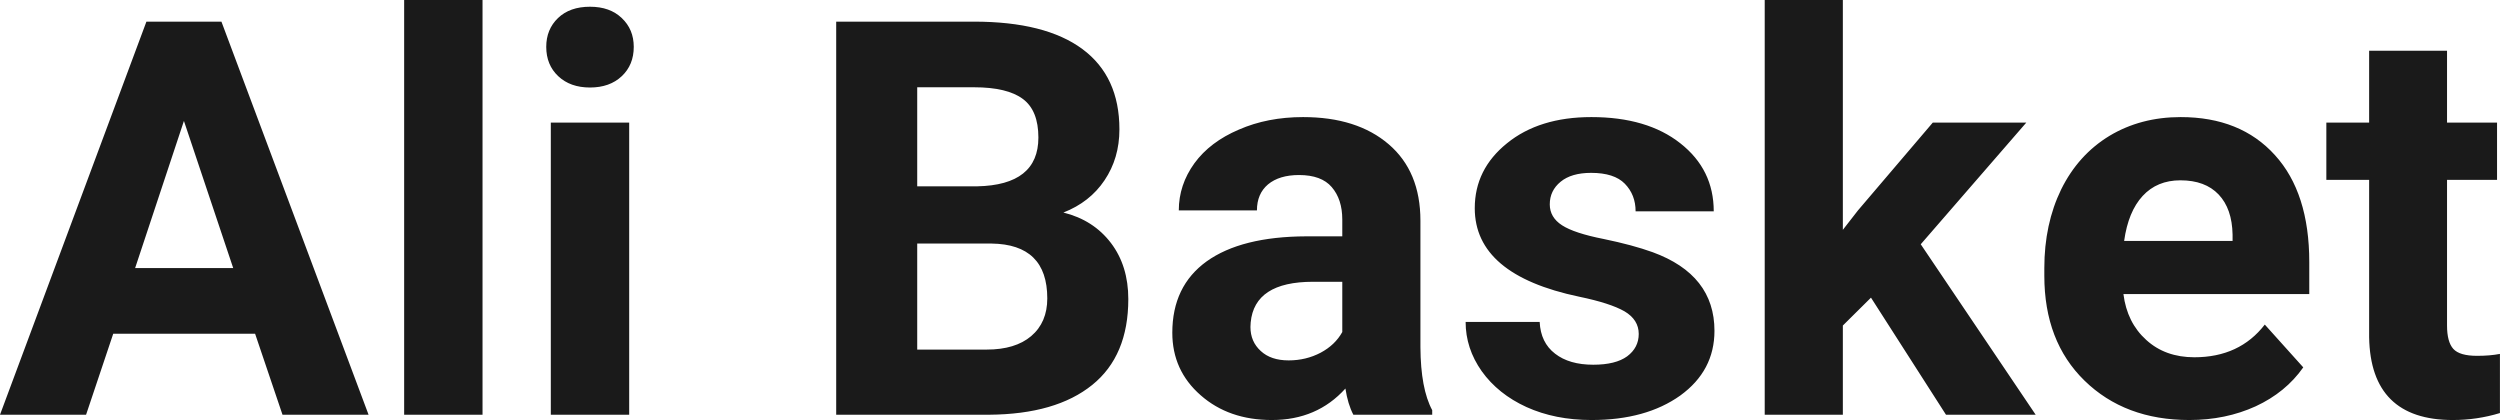 <?xml version="1.0" encoding="UTF-8" standalone="yes"?>
<svg xmlns="http://www.w3.org/2000/svg" width="100%" height="100%" viewBox="0 0 103.983 17.475" fill="rgb(26, 26, 26)">
  <path d="M11.75 17.25L10.61 13.88L4.71 13.88L3.58 17.25L0 17.25L6.09 0.90L9.21 0.90L15.33 17.25L11.75 17.25ZM7.65 5.03L5.62 11.15L9.70 11.15L7.65 5.03ZM20.07 0L20.07 17.25L16.81 17.25L16.81 0L20.07 0ZM26.17 5.10L26.17 17.25L22.91 17.25L22.91 5.10L26.17 5.10ZM22.72 1.95L22.72 1.95Q22.72 1.22 23.21 0.75Q23.70 0.28 24.54 0.28L24.54 0.28Q25.37 0.28 25.86 0.75Q26.36 1.22 26.36 1.95L26.36 1.95Q26.36 2.70 25.86 3.17Q25.36 3.64 24.54 3.64Q23.72 3.64 23.22 3.17Q22.72 2.70 22.72 1.95ZM41.14 17.25L34.78 17.25L34.78 0.90L40.51 0.90Q43.48 0.90 45.02 2.04Q46.56 3.18 46.56 5.38L46.56 5.38Q46.56 6.58 45.94 7.50Q45.33 8.41 44.23 8.84L44.23 8.84Q45.48 9.15 46.21 10.11Q46.93 11.06 46.93 12.44L46.93 12.44Q46.93 14.80 45.43 16.01Q43.92 17.23 41.14 17.25L41.14 17.25ZM41.24 10.13L38.15 10.13L38.15 14.54L41.04 14.54Q42.23 14.54 42.89 13.98Q43.56 13.41 43.56 12.41L43.56 12.41Q43.56 10.16 41.24 10.13L41.24 10.13ZM38.15 3.63L38.15 7.75L40.64 7.75Q43.19 7.70 43.19 5.72L43.19 5.72Q43.19 4.60 42.55 4.12Q41.90 3.63 40.51 3.63L40.51 3.63L38.15 3.63ZM59.57 17.25L56.29 17.25Q56.06 16.81 55.96 16.16L55.96 16.16Q54.78 17.47 52.90 17.47L52.90 17.47Q51.11 17.47 49.94 16.44Q48.76 15.41 48.76 13.84L48.76 13.84Q48.76 11.90 50.19 10.87Q51.63 9.84 54.33 9.83L54.33 9.83L55.83 9.83L55.83 9.13Q55.83 8.29 55.39 7.78Q54.96 7.28 54.03 7.28L54.03 7.28Q53.21 7.28 52.74 7.67Q52.28 8.06 52.28 8.75L52.28 8.75L49.03 8.75Q49.03 7.69 49.68 6.79Q50.33 5.90 51.53 5.39Q52.72 4.87 54.20 4.87L54.20 4.87Q56.44 4.87 57.76 6.00Q59.08 7.13 59.08 9.18L59.08 9.18L59.08 14.44Q59.09 16.17 59.57 17.06L59.57 17.06L59.57 17.25ZM53.60 14.99L53.60 14.99Q54.32 14.99 54.93 14.67Q55.53 14.35 55.83 13.81L55.83 13.81L55.83 11.72L54.61 11.72Q52.18 11.72 52.02 13.41L52.02 13.41L52.01 13.60Q52.01 14.21 52.44 14.60Q52.86 14.99 53.60 14.99ZM68.16 13.89L68.16 13.89Q68.16 13.30 67.57 12.95Q66.98 12.61 65.68 12.34L65.68 12.34Q61.34 11.43 61.34 8.66L61.34 8.66Q61.34 7.04 62.68 5.96Q64.02 4.87 66.19 4.87L66.19 4.87Q68.51 4.87 69.89 5.96Q71.28 7.05 71.28 8.79L71.28 8.79L68.03 8.79Q68.03 8.10 67.58 7.64Q67.14 7.19 66.18 7.19L66.18 7.19Q65.36 7.19 64.91 7.56Q64.46 7.93 64.46 8.50L64.46 8.50Q64.46 9.04 64.97 9.37Q65.48 9.70 66.70 9.94Q67.91 10.19 68.74 10.49L68.74 10.49Q71.31 11.43 71.31 13.76L71.31 13.76Q71.31 15.42 69.89 16.45Q68.46 17.47 66.20 17.47L66.20 17.47Q64.68 17.47 63.49 16.93Q62.31 16.39 61.63 15.44Q60.96 14.49 60.96 13.39L60.96 13.39L64.04 13.39Q64.08 14.25 64.68 14.71Q65.27 15.17 66.27 15.17L66.27 15.17Q67.20 15.17 67.68 14.82Q68.16 14.46 68.16 13.89ZM80.94 17.25L77.82 12.38L76.65 13.54L76.65 17.25L73.40 17.25L73.40 0L76.65 0L76.65 9.56L77.28 8.75L80.39 5.10L84.28 5.10L79.89 10.16L84.67 17.25L80.94 17.25ZM91.06 17.47L91.06 17.47Q88.38 17.47 86.70 15.83Q85.03 14.20 85.03 11.47L85.03 11.47L85.03 11.15Q85.03 9.32 85.73 7.88Q86.44 6.44 87.74 5.65Q89.04 4.87 90.70 4.87L90.70 4.87Q93.19 4.87 94.62 6.45Q96.05 8.02 96.05 10.90L96.05 10.90L96.05 12.23L88.32 12.23Q88.47 13.42 89.27 14.14Q90.06 14.86 91.27 14.86L91.27 14.86Q93.15 14.86 94.20 13.50L94.20 13.50L95.80 15.28Q95.07 16.32 93.82 16.90Q92.57 17.47 91.06 17.47ZM90.69 7.50L90.69 7.50Q89.72 7.50 89.12 8.15Q88.52 8.80 88.35 10.02L88.35 10.02L92.86 10.02L92.86 9.76Q92.84 8.68 92.28 8.09Q91.72 7.50 90.69 7.50ZM98.54 2.11L101.78 2.11L101.78 5.10L103.86 5.10L103.86 7.48L101.78 7.48L101.78 13.54Q101.78 14.22 102.04 14.51Q102.30 14.80 103.03 14.80L103.03 14.80Q103.57 14.80 103.98 14.72L103.98 14.72L103.98 17.18Q103.03 17.47 102.02 17.47L102.02 17.47Q98.60 17.47 98.54 14.03L98.54 14.03L98.54 7.48L96.76 7.48L96.76 5.10L98.54 5.10L98.54 2.11Z" preserveAspectRatio="none"/>
</svg>